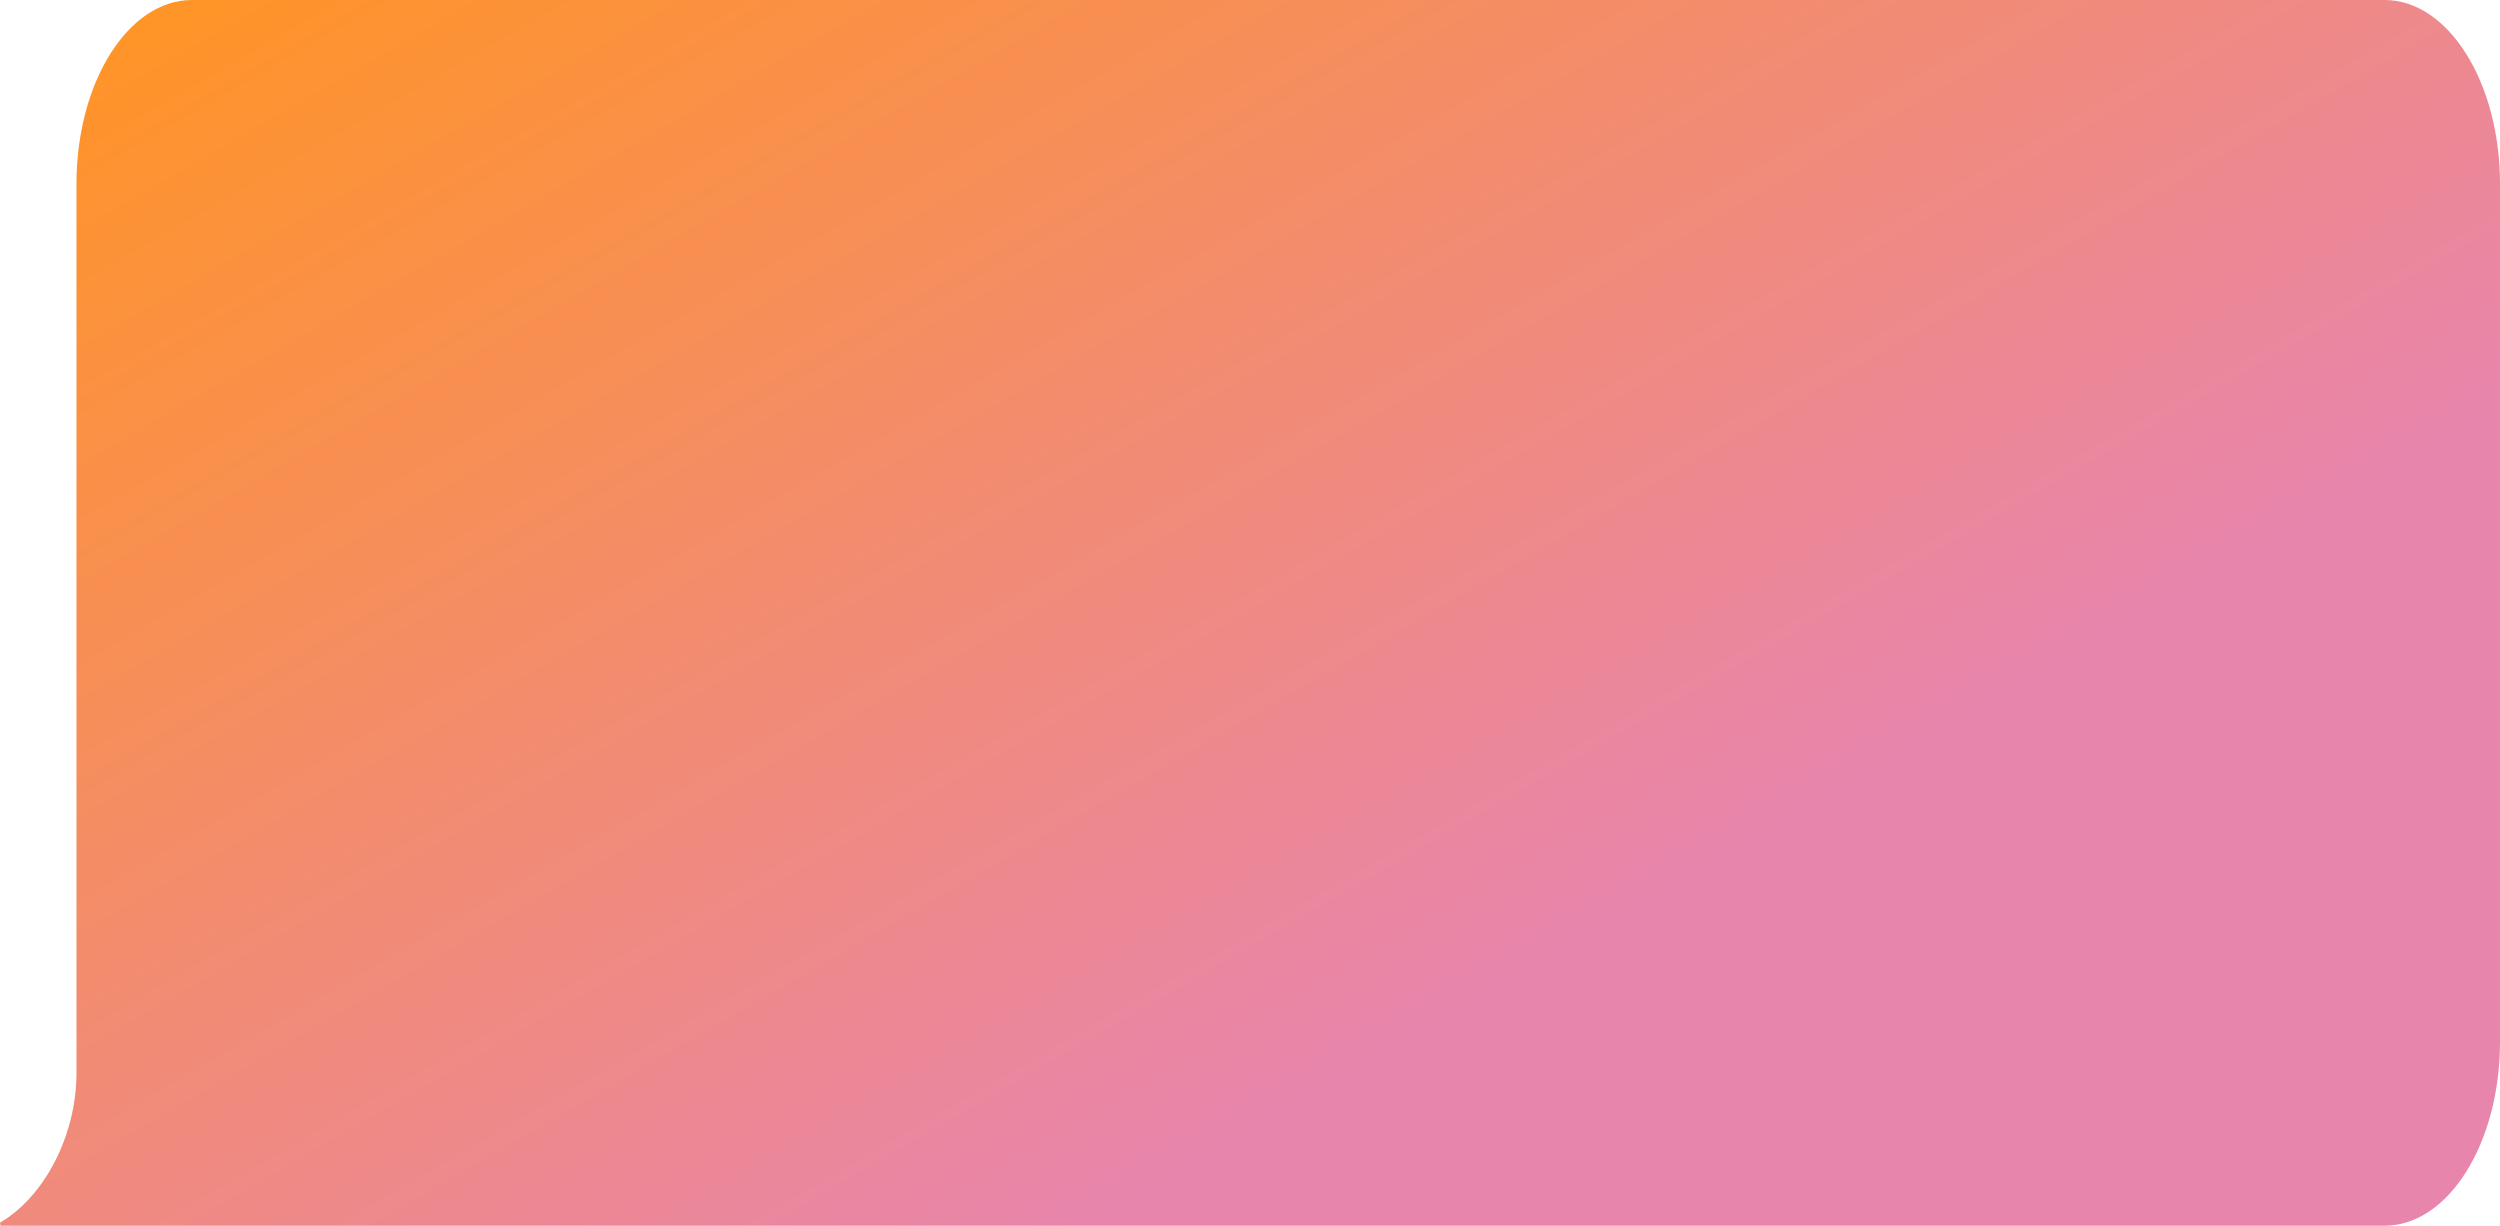 <?xml version="1.0" encoding="UTF-8"?> <svg xmlns="http://www.w3.org/2000/svg" xmlns:xlink="http://www.w3.org/1999/xlink" viewBox="0 0 607.81 298"> <defs> <style>.cls-1{fill:url(#Безымянный_градиент_1126);}</style> <linearGradient id="Безымянный_градиент_1126" x1="439.82" y1="-72.9" x2="175.04" y2="385.71" gradientTransform="matrix(-1, 0, 0, 1, 607.81, 0)" gradientUnits="userSpaceOnUse"> <stop offset="0" stop-color="#ff9427"></stop> <stop offset="0.7" stop-color="#e885ad"></stop> </linearGradient> </defs> <g id="Слой_2" data-name="Слой 2"> <g id="Layer_1" data-name="Layer 1"> <path class="cls-1" d="M.18,297.14c10.53-6.2,18.41-21,18.41-36.26V44.73C18.59,20,31.16,0,46.67,0H579.74c15.5,0,28.07,20,28.07,44.73V253.28c0,24.7-12.57,44.72-28.07,44.72H.28C0,298-.11,297.31.18,297.14Z"></path> </g> </g> </svg> 